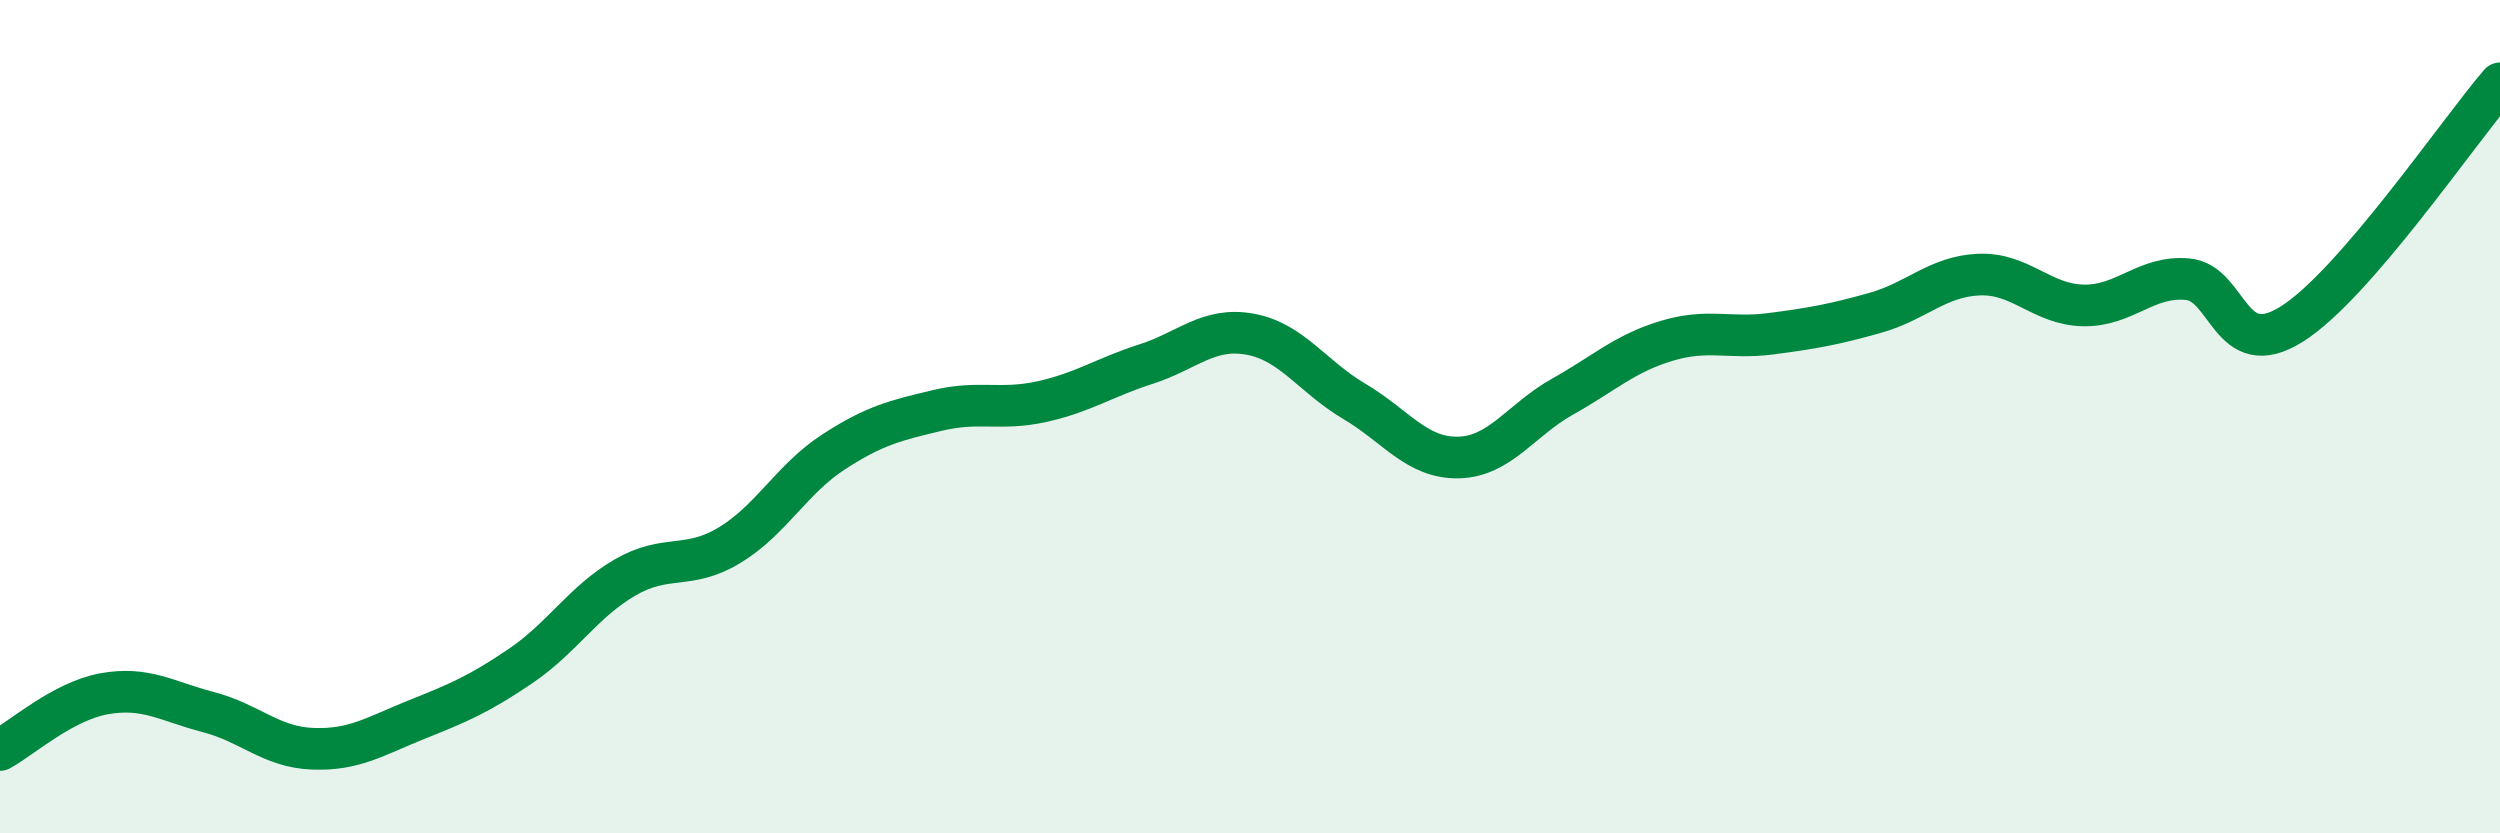 
    <svg width="60" height="20" viewBox="0 0 60 20" xmlns="http://www.w3.org/2000/svg">
      <path
        d="M 0,18 C 0.5,17.73 1.5,16.83 2.5,16.65 C 3.5,16.47 4,16.83 5,17.09 C 6,17.35 6.5,17.93 7.5,17.97 C 8.5,18.01 9,17.67 10,17.27 C 11,16.87 11.5,16.66 12.5,15.98 C 13.5,15.3 14,14.44 15,13.86 C 16,13.28 16.5,13.69 17.5,13.09 C 18.5,12.49 19,11.5 20,10.85 C 21,10.2 21.5,10.09 22.5,9.85 C 23.5,9.61 24,9.86 25,9.64 C 26,9.42 26.5,9.06 27.5,8.74 C 28.5,8.42 29,7.84 30,8.02 C 31,8.2 31.5,9.04 32.5,9.63 C 33.5,10.22 34,11 35,10.98 C 36,10.96 36.5,10.08 37.5,9.52 C 38.5,8.96 39,8.48 40,8.18 C 41,7.88 41.5,8.14 42.5,8.01 C 43.5,7.88 44,7.79 45,7.51 C 46,7.23 46.5,6.63 47.5,6.59 C 48.5,6.55 49,7.31 50,7.33 C 51,7.35 51.5,6.61 52.5,6.7 C 53.5,6.79 53.5,8.72 55,7.78 C 56.5,6.84 59,3.16 60,2L60 20L0 20Z"
        fill="#008740"
        opacity="0.1"
        stroke-linecap="round"
        stroke-linejoin="round"
      />
      <path
        d="M 0,18 C 0.5,17.73 1.5,16.83 2.5,16.65 C 3.5,16.47 4,16.83 5,17.09 C 6,17.35 6.5,17.93 7.5,17.97 C 8.5,18.01 9,17.67 10,17.27 C 11,16.87 11.5,16.66 12.5,15.98 C 13.5,15.3 14,14.44 15,13.86 C 16,13.28 16.5,13.69 17.5,13.09 C 18.5,12.49 19,11.5 20,10.85 C 21,10.2 21.5,10.09 22.5,9.85 C 23.5,9.61 24,9.86 25,9.64 C 26,9.42 26.5,9.06 27.5,8.74 C 28.5,8.42 29,7.84 30,8.02 C 31,8.2 31.5,9.04 32.5,9.63 C 33.5,10.22 34,11 35,10.98 C 36,10.96 36.5,10.08 37.5,9.52 C 38.5,8.96 39,8.48 40,8.18 C 41,7.88 41.5,8.14 42.5,8.01 C 43.5,7.88 44,7.79 45,7.51 C 46,7.23 46.5,6.63 47.5,6.59 C 48.5,6.55 49,7.31 50,7.33 C 51,7.35 51.5,6.61 52.5,6.7 C 53.5,6.79 53.5,8.72 55,7.78 C 56.5,6.84 59,3.16 60,2"
        stroke="#008740"
        stroke-width="1"
        fill="none"
        stroke-linecap="round"
        stroke-linejoin="round"
      />
    </svg>
  